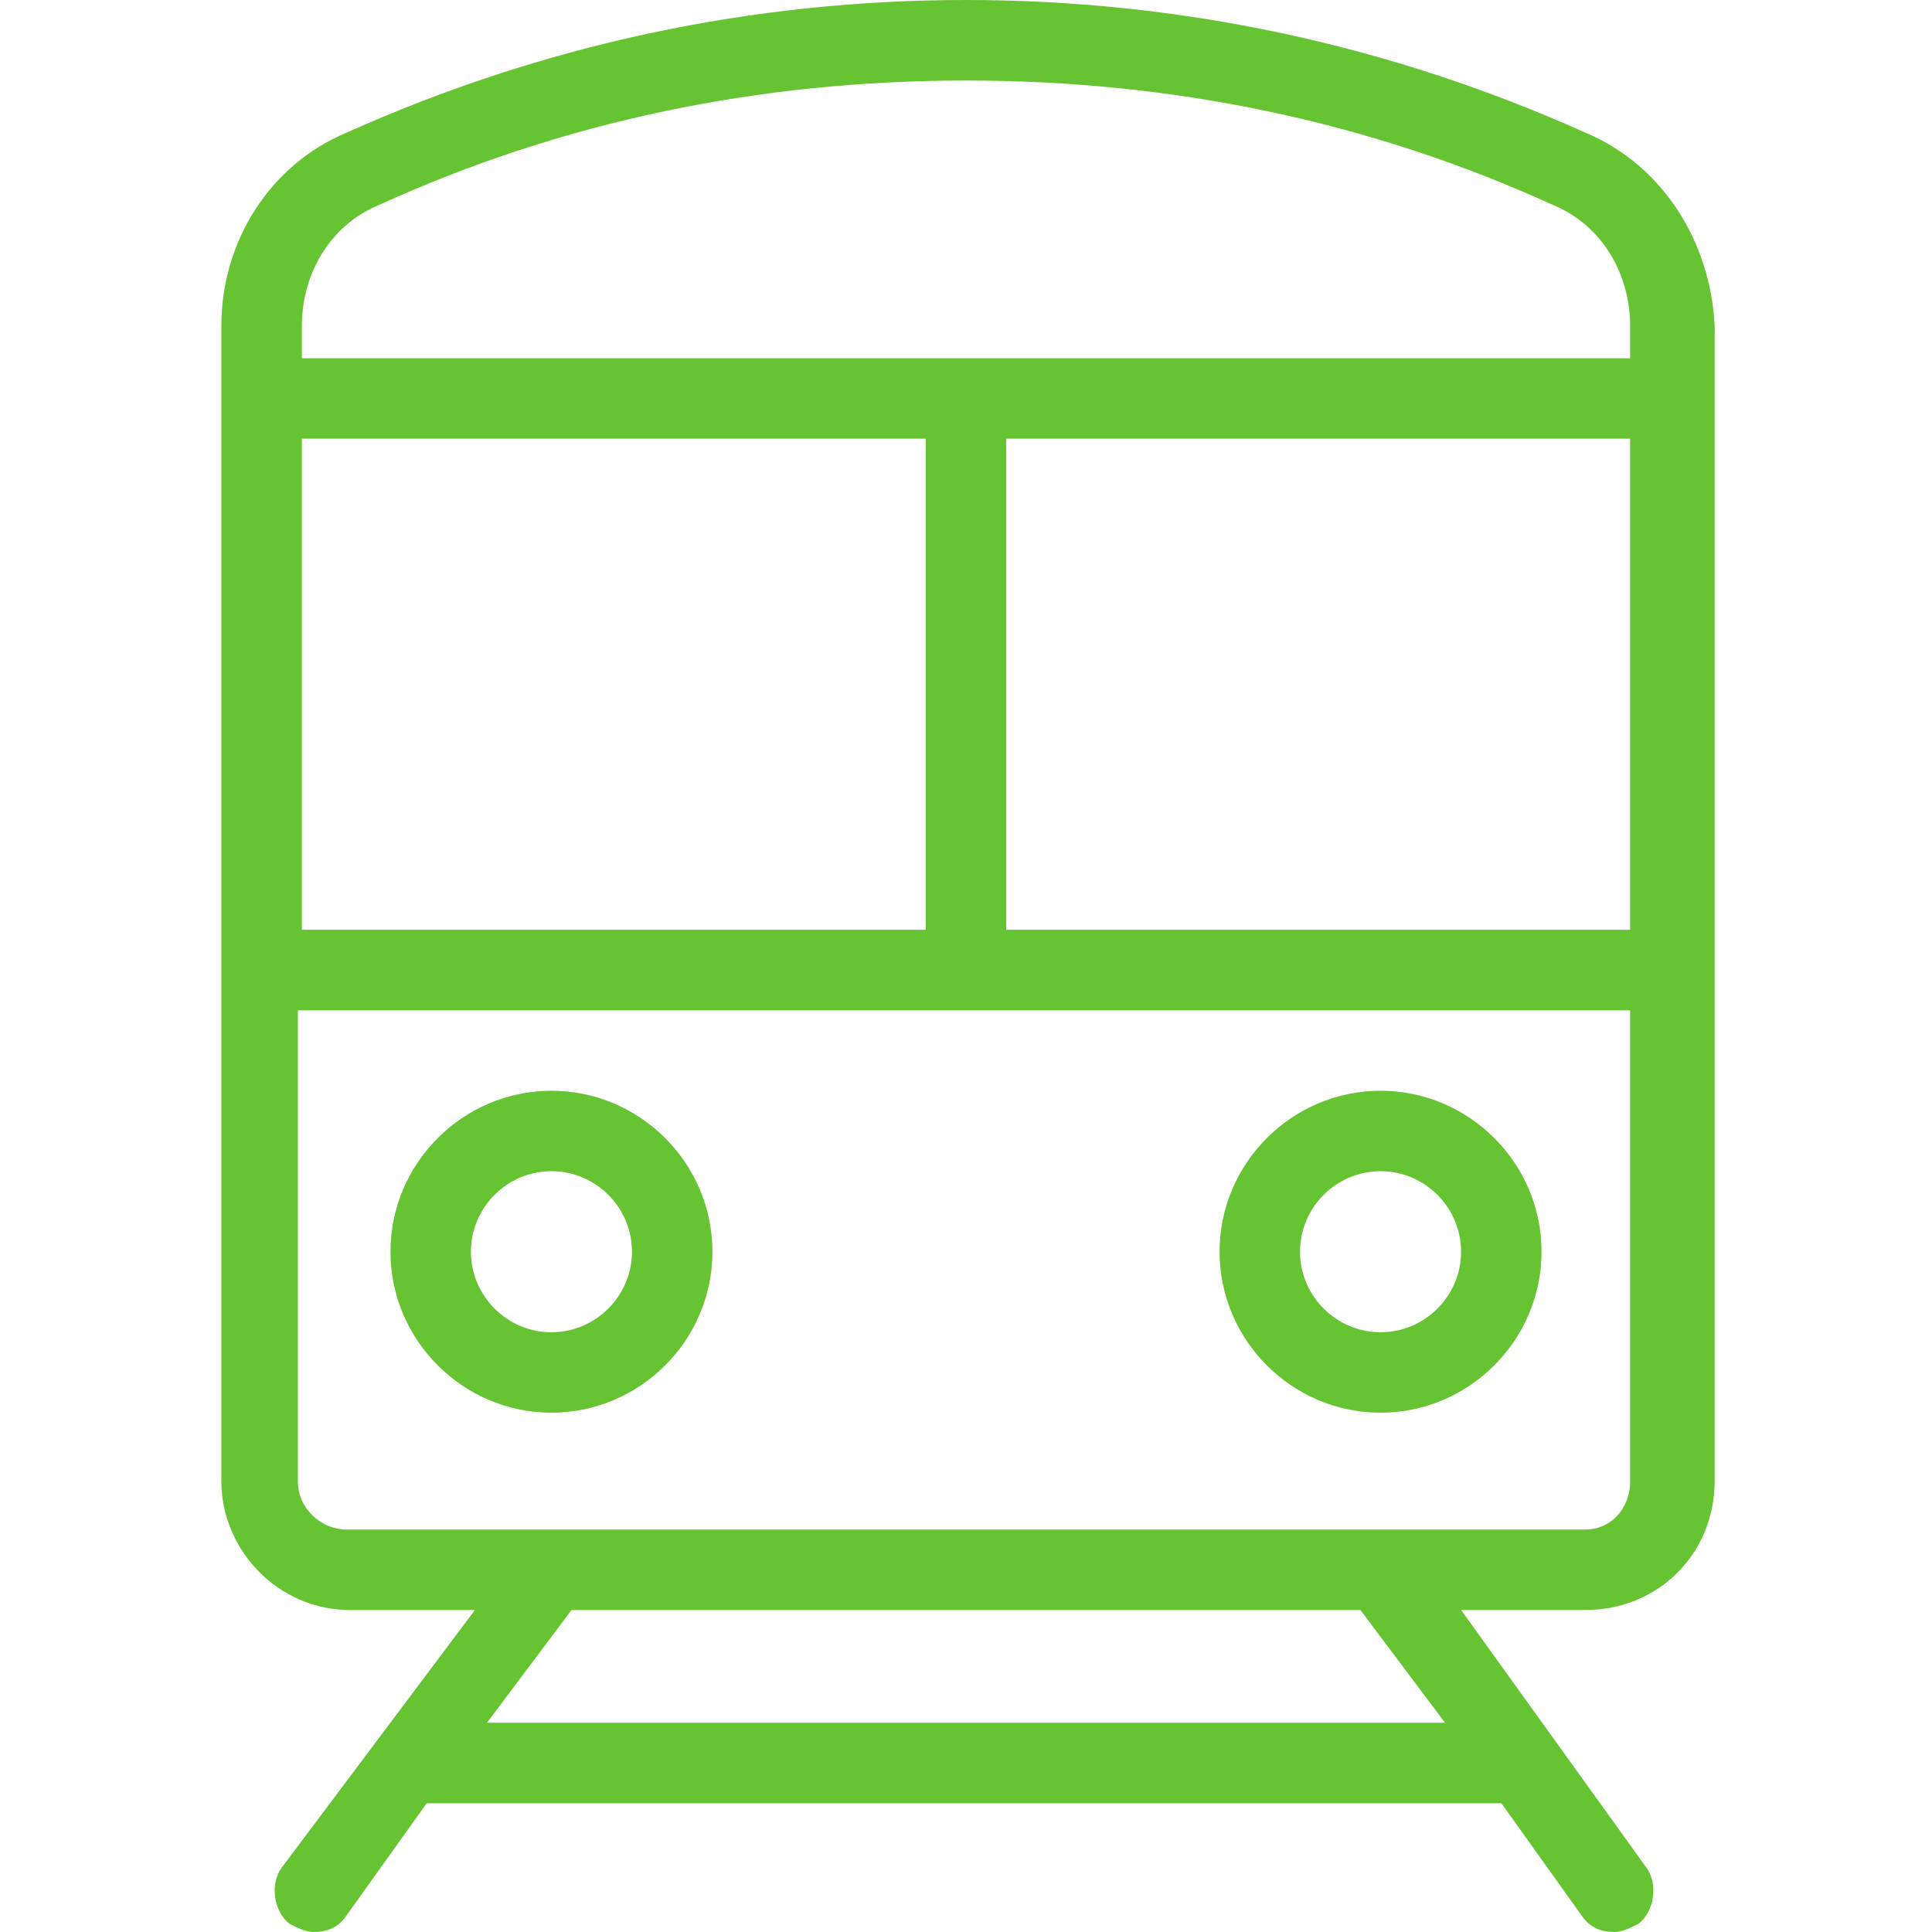 <?xml version="1.0" encoding="UTF-8"?>
<svg fill="#66C433" width="100pt" height="100pt" version="1.1" viewBox="0 0 100 100" xmlns="http://www.w3.org/2000/svg">
 <g>
  <path d="m82.082 6.875c-10.207-4.582-21.039-6.875-32.082-6.875s-21.875 2.293-32.082 6.875c-3.961 1.668-6.461 5.625-6.461 10v59.793c0 3.543 2.918 6.668 6.668 6.668h6.457l-10 13.332c-0.625 0.832-0.418 2.293 0.418 2.918 0.418 0.207 0.832 0.414 1.25 0.414 0.625 0 1.25-0.207 1.668-0.832l4.168-5.832h55.625l4.168 5.832c0.418 0.625 1.043 0.832 1.668 0.832 0.418 0 0.832-0.207 1.25-0.418 0.832-0.625 1.043-2.082 0.418-2.918l-9.59-13.332h6.457c3.75 0 6.668-2.918 6.668-6.668v-59.789c-0.207-4.375-2.707-8.332-6.668-10zm-62.5 3.75c9.586-4.375 19.793-6.457 30.418-6.457s20.832 2.082 30.418 6.457c2.5 1.043 3.957 3.543 3.957 6.25v1.668h-68.75v-1.668c0-2.707 1.457-5.207 3.957-6.25zm-3.957 37.5v-25.418h32.293v25.418zm36.457-25.418h32.293v25.418h-32.293zm22.711 66.461h-49.586l4.375-5.832h40.832zm7.289-10h-64.164c-1.25 0-2.5-1.043-2.5-2.5v-24.375h68.957v24.375c0 1.457-1.043 2.5-2.293 2.5z"/>
  <path d="m71.457 56.457c-4.582 0-8.332 3.75-8.332 8.332 0 4.582 3.75 8.332 8.332 8.332s8.332-3.75 8.332-8.332c0.004-4.582-3.746-8.332-8.332-8.332zm0 12.5c-2.293 0-4.168-1.875-4.168-4.168 0-2.293 1.875-4.168 4.168-4.168s4.168 1.875 4.168 4.168c0 2.293-1.875 4.168-4.168 4.168z"/>
  <path d="m28.543 56.457c-4.582 0-8.332 3.75-8.332 8.332 0 4.582 3.75 8.332 8.332 8.332s8.332-3.75 8.332-8.332c0-4.582-3.75-8.332-8.332-8.332zm0 12.5c-2.293 0-4.168-1.875-4.168-4.168 0-2.293 1.875-4.168 4.168-4.168s4.168 1.875 4.168 4.168c-0.004 2.293-1.879 4.168-4.168 4.168z"/>
 </g>
</svg>

